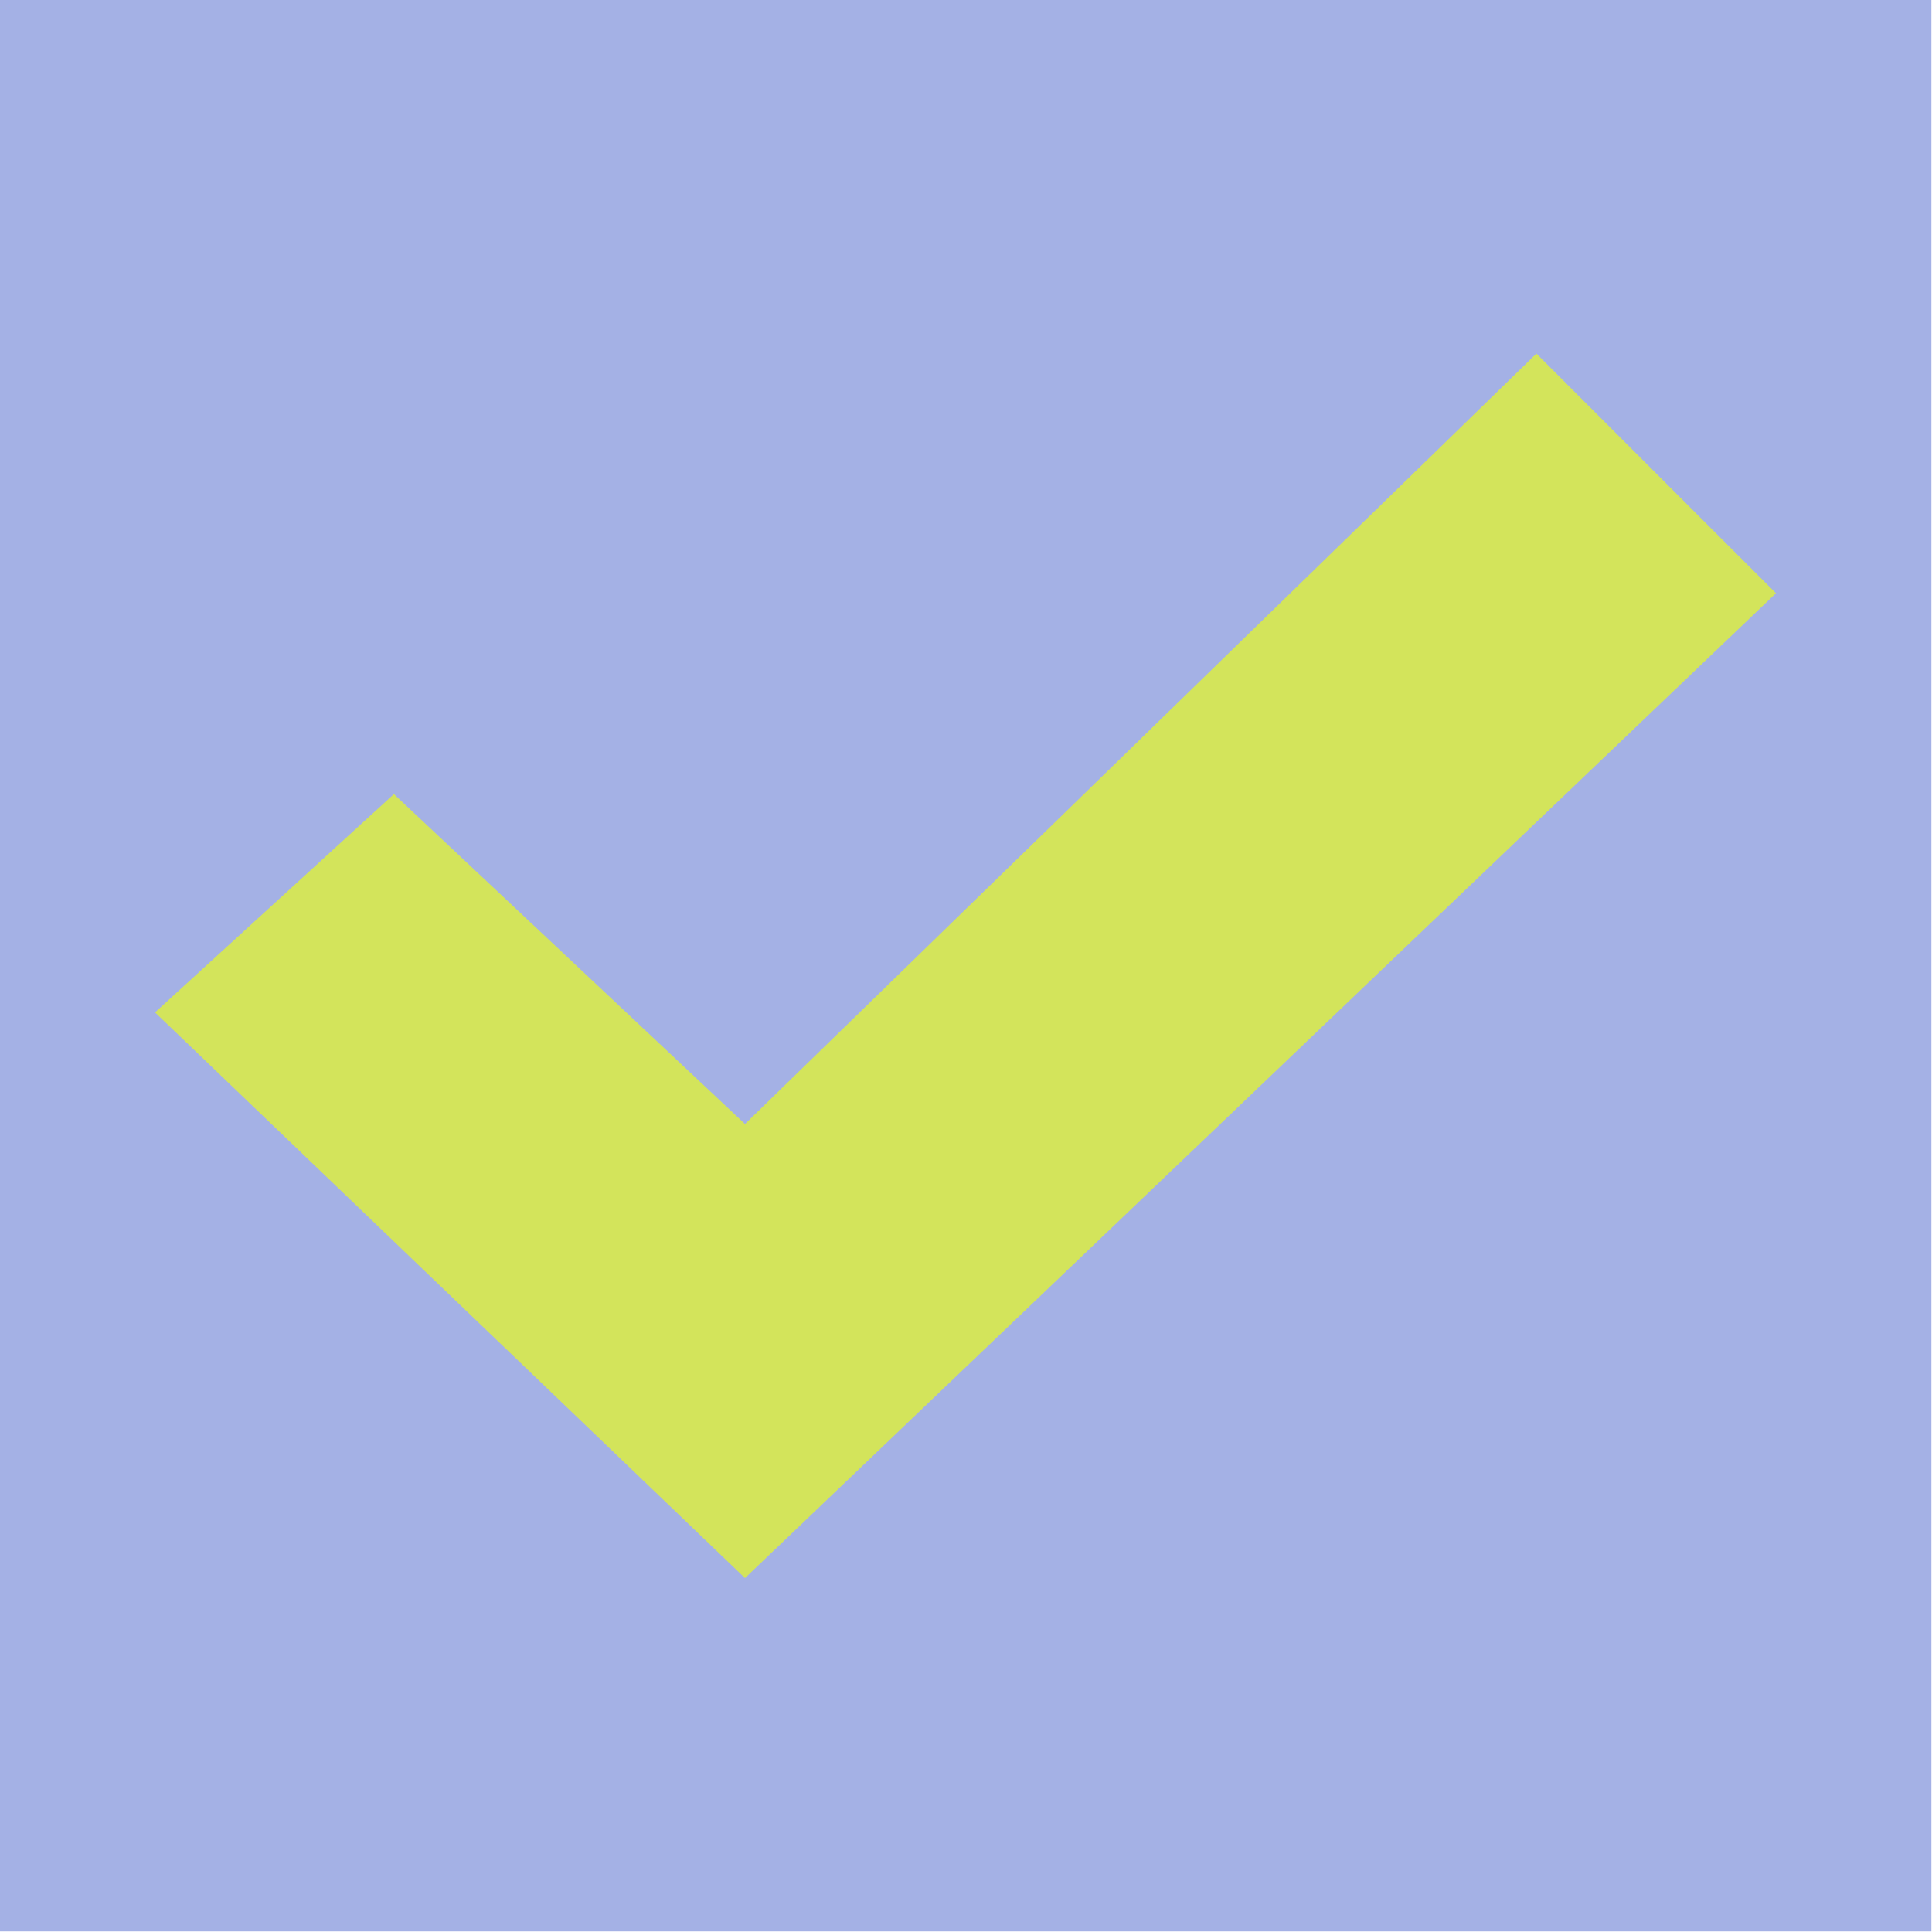 <?xml version="1.0" encoding="UTF-8" standalone="no"?><!DOCTYPE svg PUBLIC "-//W3C//DTD SVG 1.1//EN" "http://www.w3.org/Graphics/SVG/1.1/DTD/svg11.dtd"><svg width="100%" height="100%" viewBox="0 0 2084 2084" version="1.1" xmlns="http://www.w3.org/2000/svg" xmlns:xlink="http://www.w3.org/1999/xlink" xml:space="preserve" xmlns:serif="http://www.serif.com/" style="fill-rule:evenodd;clip-rule:evenodd;stroke-linejoin:round;stroke-miterlimit:2;"><g id="Layer2"><rect x="0" y="0" width="2083.333" height="2083.333" style="fill:#a4b1e5;"/></g><g id="Check"><path d="M167.202,1092.052l257.708,-235.481l378.686,355.863l853.697,-830.996l258.395,258.447l-1112.092,1062.343l-636.395,-610.176Z" style="fill:#d3e45b;"/></g></svg>